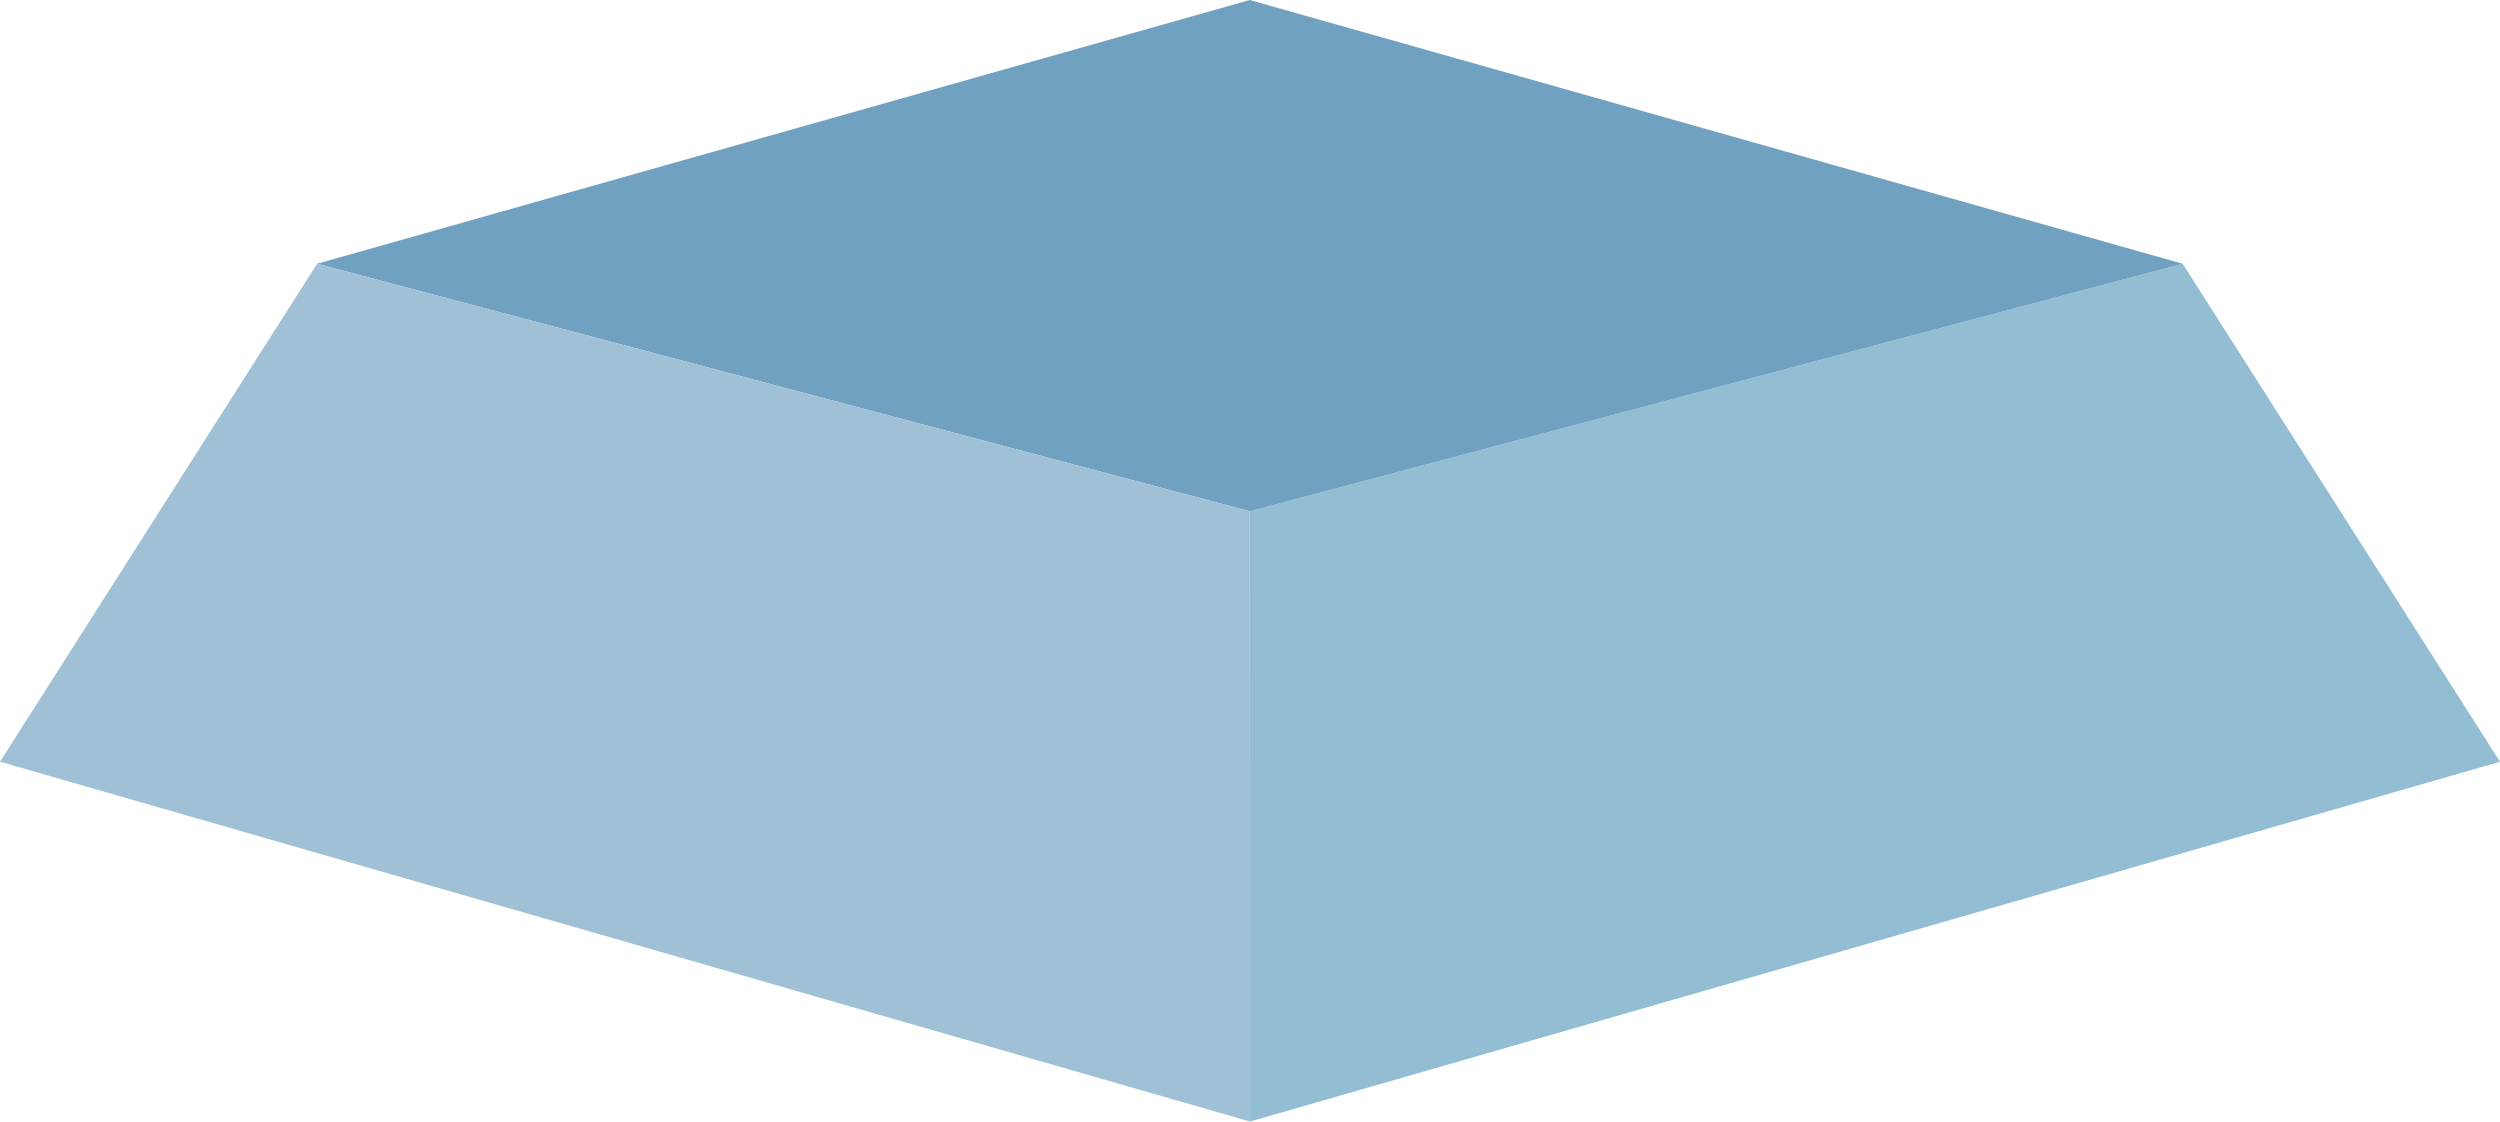 <?xml version="1.0" encoding="UTF-8"?>
<svg xmlns="http://www.w3.org/2000/svg" id="Layer_2" data-name="Layer 2" viewBox="0 0 416.75 186.96">
  <defs>
    <style>
      .cls-1 {
        fill: #70a1c0;
      }

      .cls-1, .cls-2, .cls-3 {
        stroke-width: 0px;
      }

      .cls-2 {
        fill: #92bdd3;
      }

      .cls-3 {
        fill: #a0c1d5;
      }
    </style>
  </defs>
  <g id="Layer_1-2" data-name="Layer 1">
    <g>
      <polygon class="cls-2" points="416.75 126.98 363.85 43.97 208.35 85.23 208.37 186.96 416.75 126.98"></polygon>
      <polygon class="cls-1" points="208.35 85.23 52.86 43.97 208.33 0 363.85 43.97 208.35 85.23"></polygon>
      <polygon class="cls-3" points="0 126.98 52.86 43.97 208.35 85.23 208.37 186.96 0 126.98"></polygon>
    </g>
  </g>
</svg>
